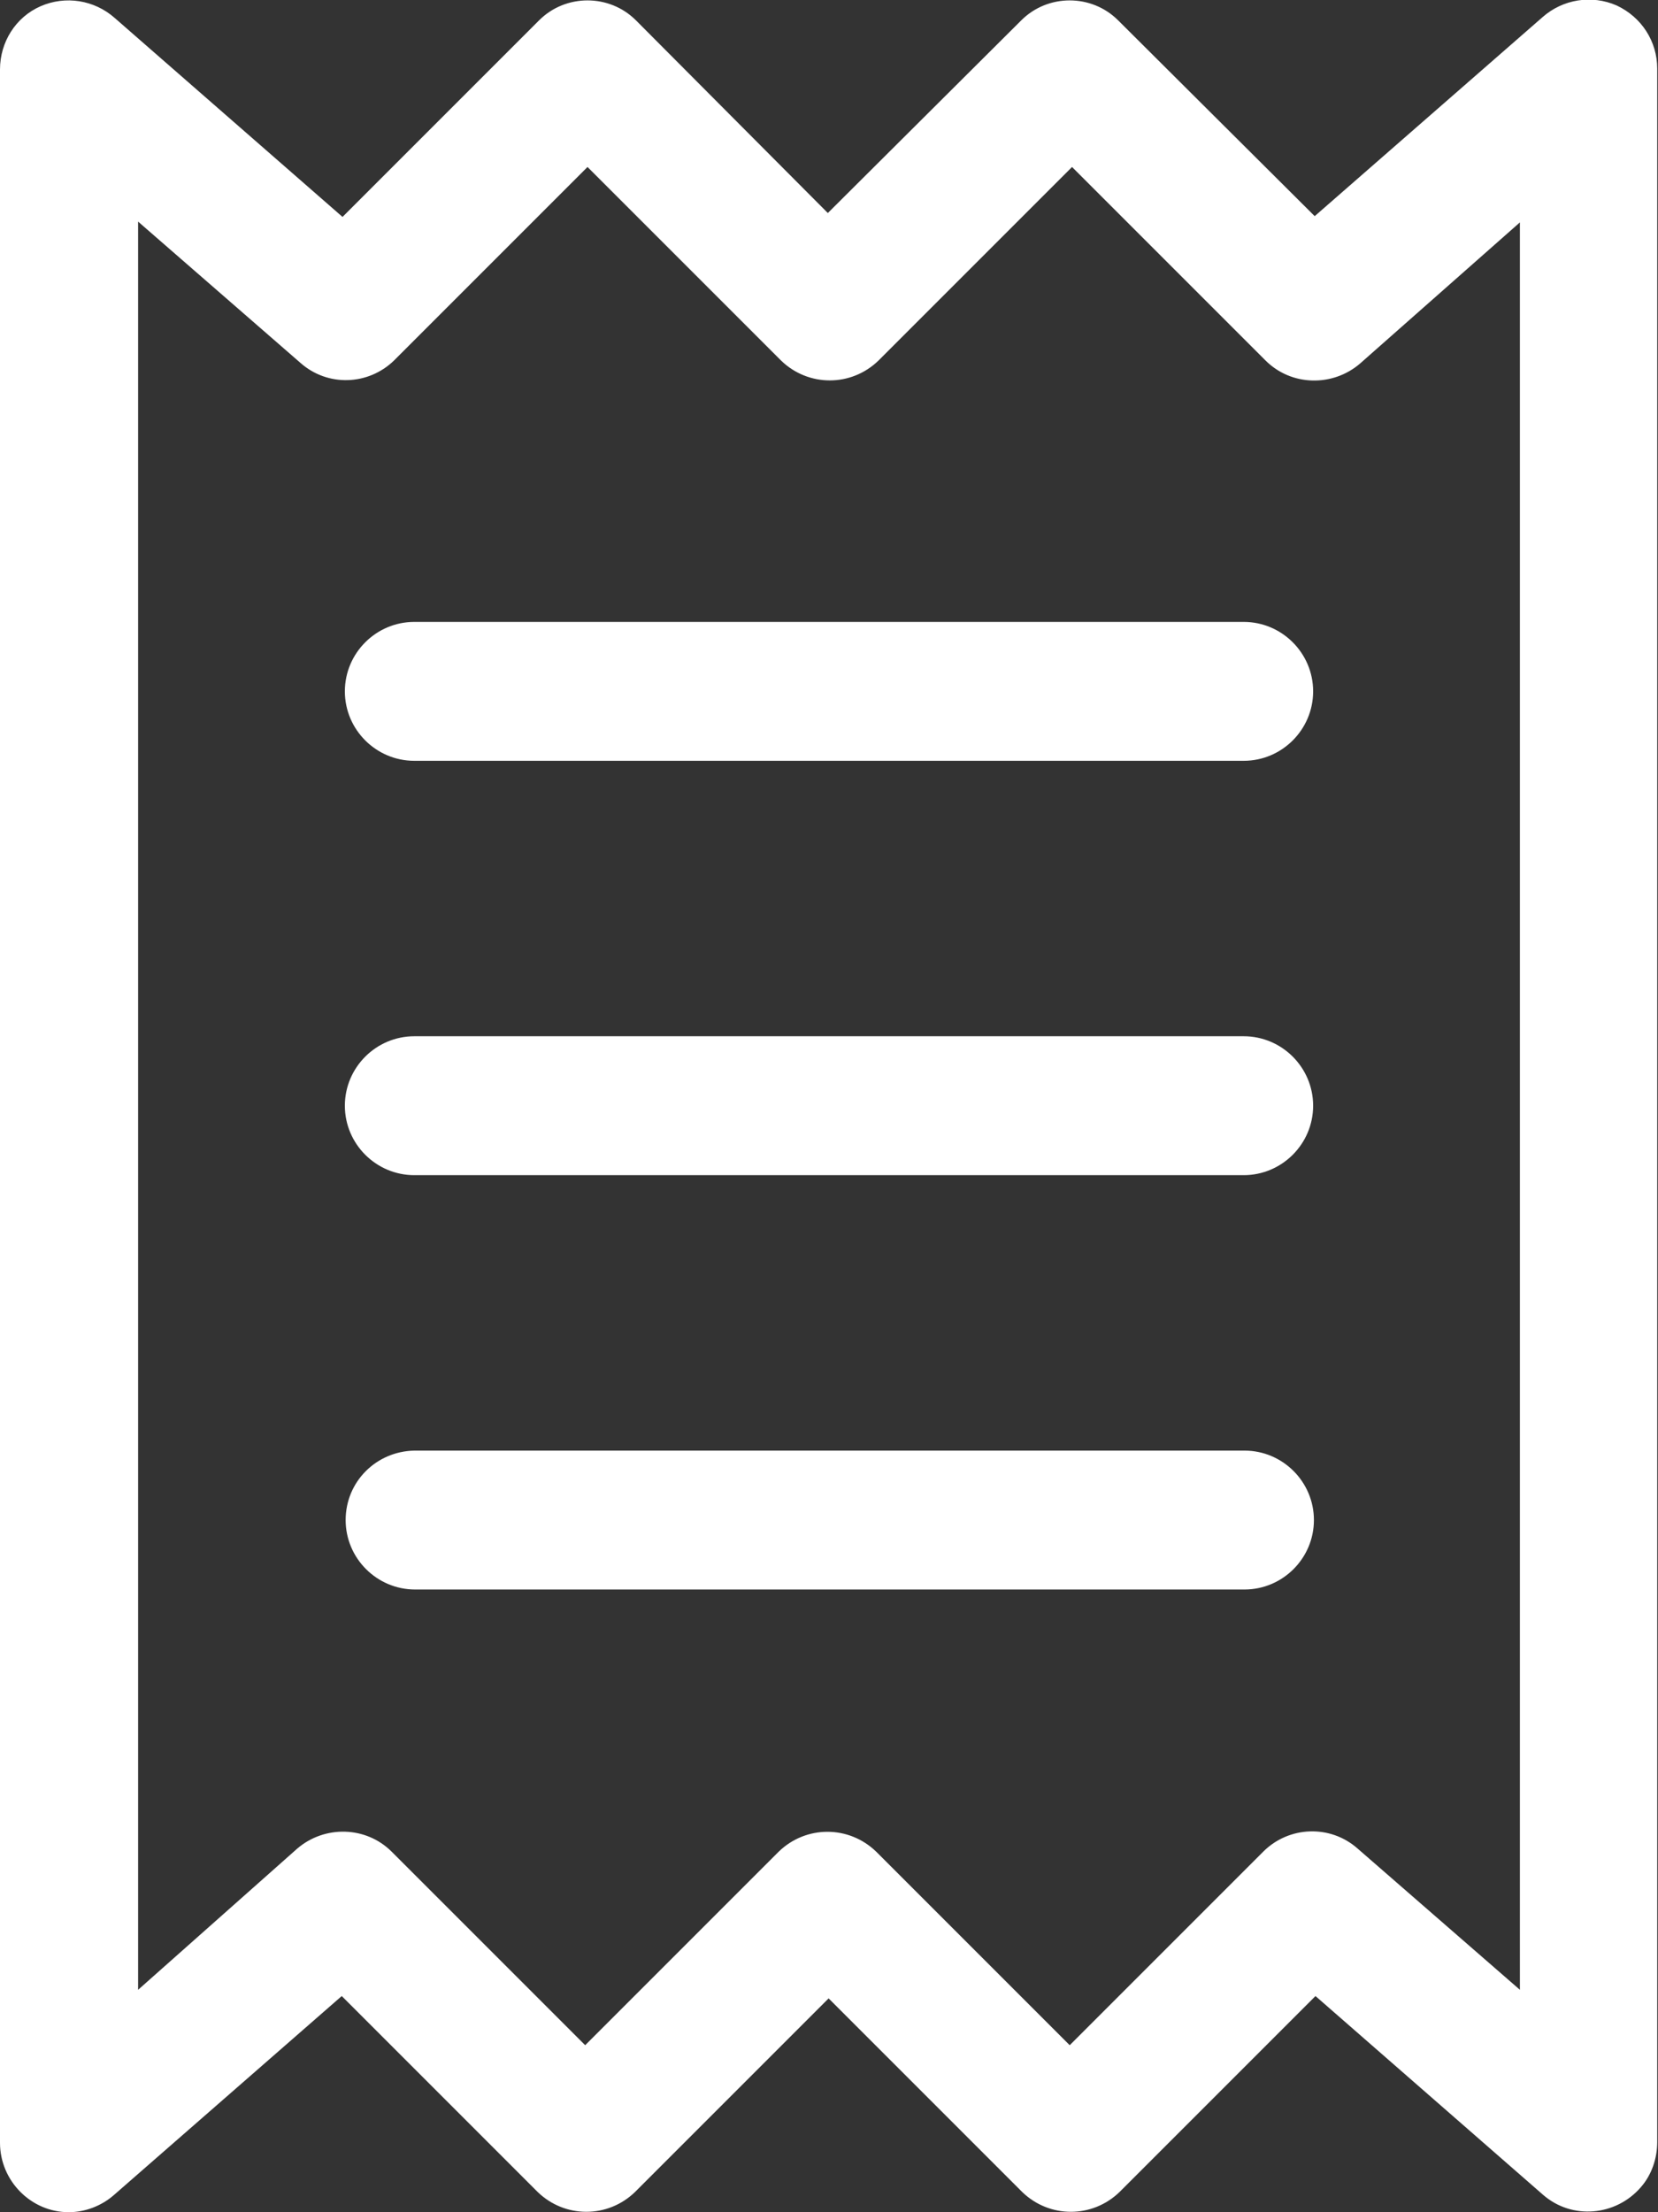 <?xml version="1.0" encoding="utf-8"?>
<!-- Generator: $$$/GeneralStr/196=Adobe Illustrator 27.6.0, SVG Export Plug-In . SVG Version: 6.00 Build 0)  -->
<svg version="1.1" id="Ebene_1" xmlns="http://www.w3.org/2000/svg" xmlns:xlink="http://www.w3.org/1999/xlink" x="0px" y="0px"
	 viewBox="0 0 21.25 28.35" style="enable-background:new 0 0 21.25 28.35;" xml:space="preserve">
<rect x="0" y="0" width="21.25" height="28.35" fill="#333333" stroke="none"/>
<path id="receipt-light" style="fill:#FFFFFF;" d="M1.47,0.23C1.21,0,0.84-0.06,0.52,0.08C0.2,0.22,0,0.54,0,0.89v26.57
	c0,0.49,0.4,0.89,0.88,0.89c0.21,0,0.42-0.08,0.58-0.22l2.92-2.55l2.51,2.51c0.35,0.34,0.9,0.34,1.25,0l2.48-2.48l2.48,2.48
	c0.35,0.34,0.9,0.34,1.25,0l2.51-2.51l2.92,2.55c0.37,0.32,0.93,0.27,1.25-0.1c0.14-0.16,0.21-0.37,0.21-0.58V0.88
	c0-0.35-0.2-0.66-0.52-0.81c-0.32-0.14-0.69-0.08-0.95,0.15l-2.92,2.55l-2.52-2.51c-0.34-0.34-0.9-0.34-1.24,0l-2.48,2.47L8.15,0.26
	c-0.34-0.34-0.9-0.34-1.24,0L4.39,2.78L1.47,0.23z M1.77,25.5V2.84l2.08,1.81C4.2,4.96,4.72,4.94,5.05,4.62l2.48-2.48l2.48,2.48
	c0.35,0.34,0.9,0.34,1.25,0l2.48-2.48l2.48,2.48c0.33,0.33,0.86,0.34,1.21,0.04l2.05-1.81V25.5l-2.08-1.81
	c-0.35-0.31-0.88-0.29-1.21,0.04l-2.48,2.48l-2.48-2.48c-0.35-0.34-0.9-0.34-1.25,0l-2.48,2.48l-2.48-2.48
	c-0.33-0.33-0.86-0.34-1.21-0.04L1.77,25.5z M5.31,7.97c-0.49,0-0.89,0.4-0.89,0.89s0.4,0.89,0.89,0.89h10.63
	c0.49,0,0.89-0.4,0.89-0.89s-0.4-0.89-0.89-0.89H5.31z M4.43,19.48c0,0.49,0.4,0.89,0.89,0.89h10.63c0.49,0,0.89-0.4,0.89-0.89
	s-0.4-0.89-0.89-0.89H5.31C4.82,18.6,4.43,18.99,4.43,19.48C4.43,19.48,4.43,19.49,4.43,19.48L4.43,19.48z M5.31,13.28
	c-0.49,0-0.89,0.4-0.89,0.89c0,0.49,0.4,0.89,0.89,0.89h10.63c0.49,0,0.89-0.4,0.89-0.89c0-0.49-0.4-0.89-0.89-0.89H5.31z"/>
</svg>
